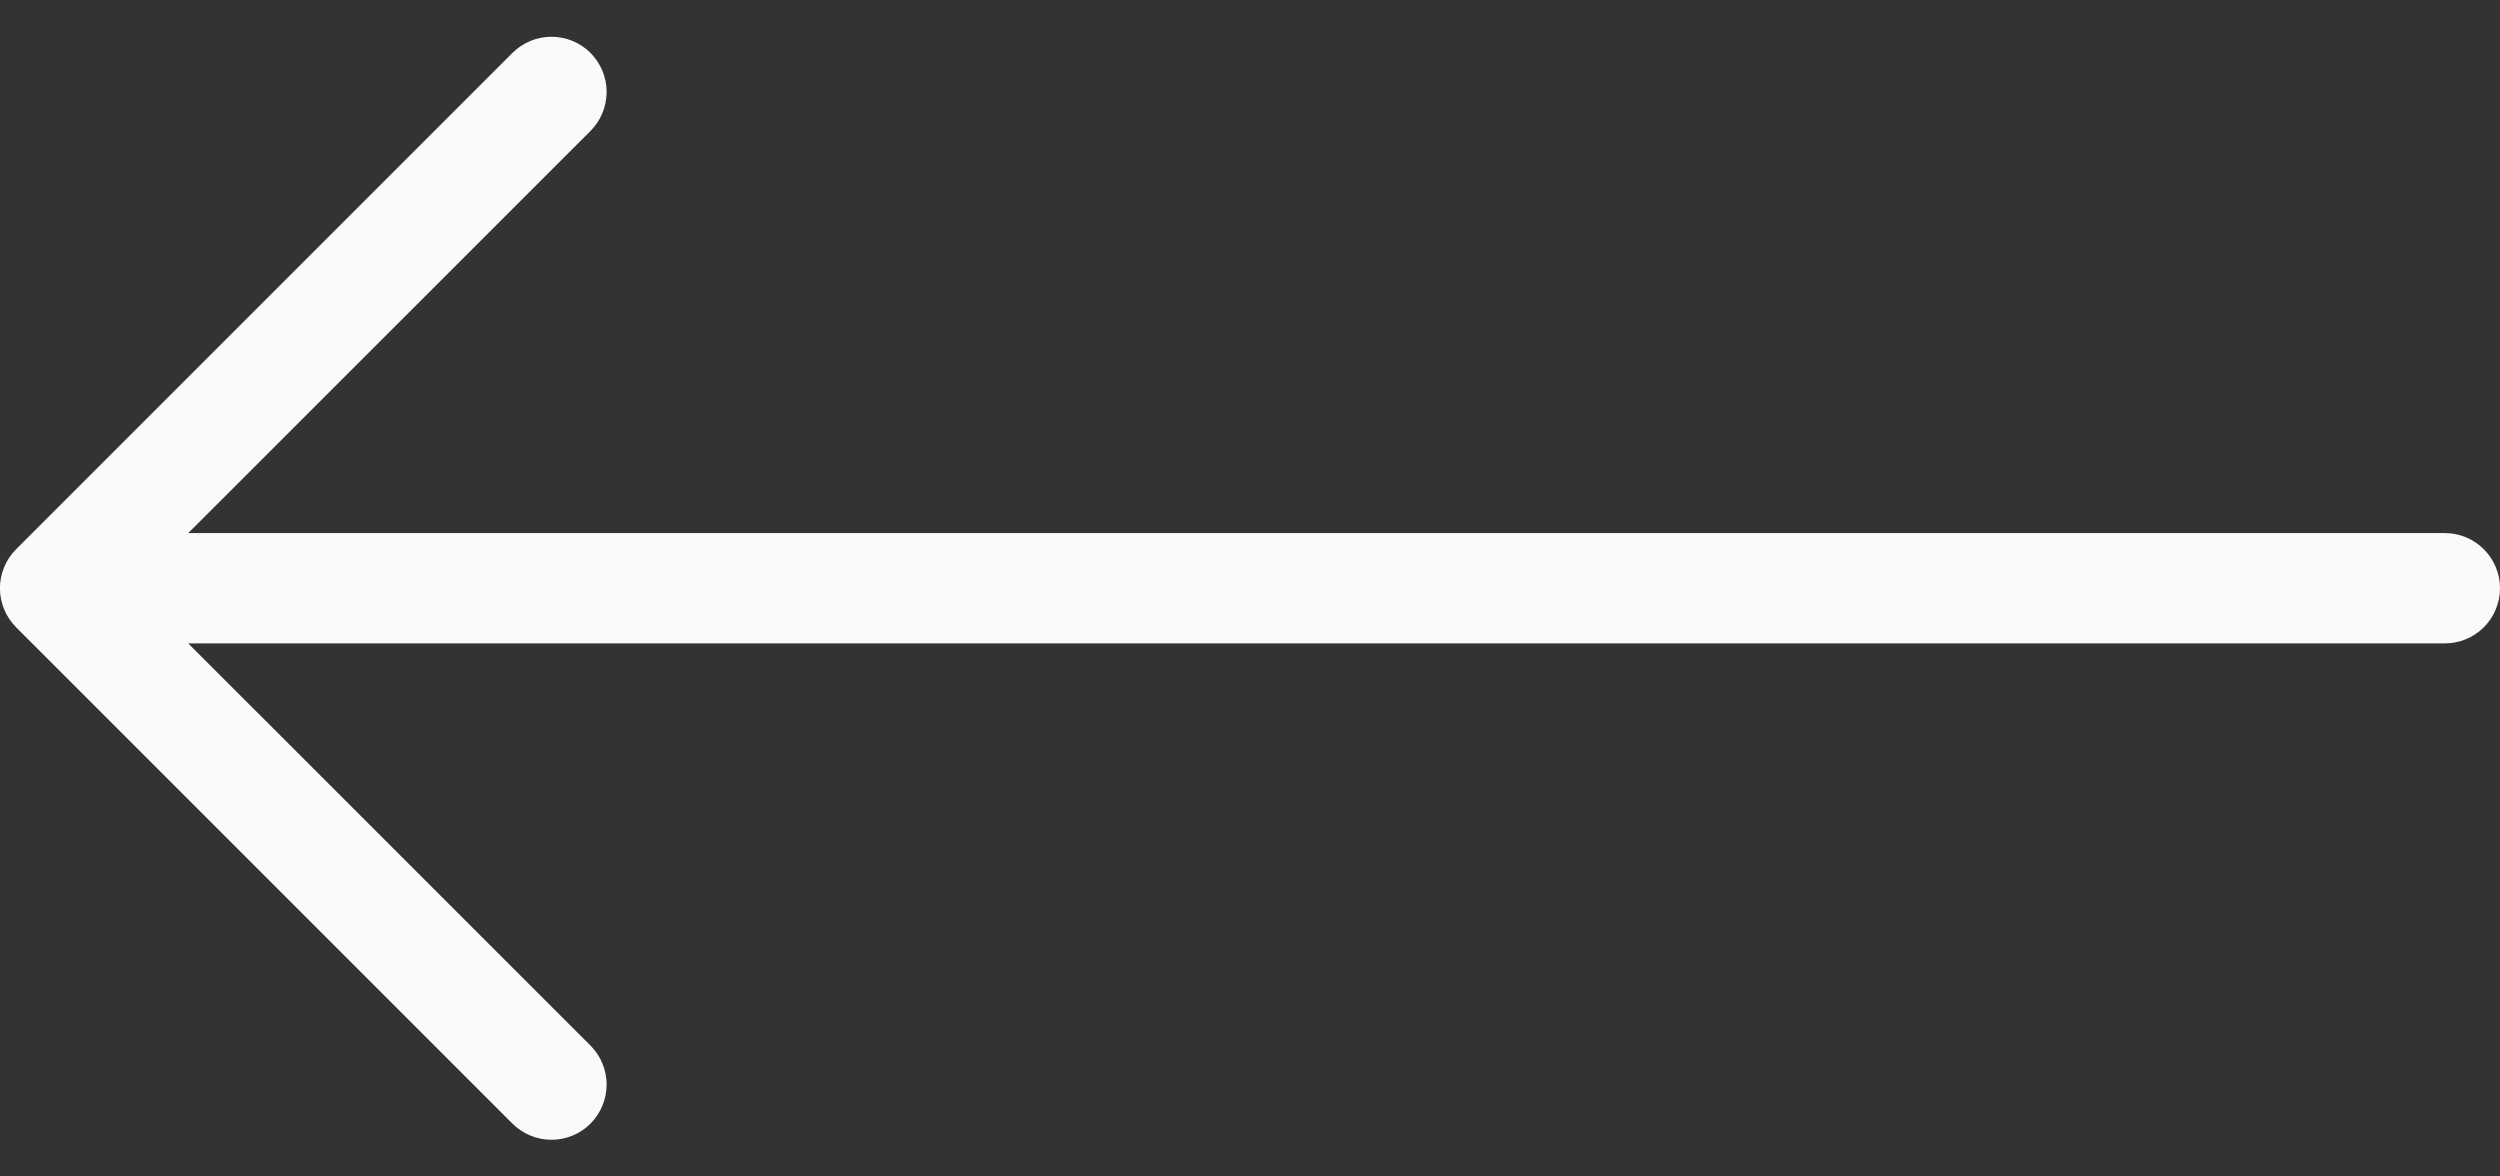 <svg width="34" height="16" viewBox="0 0 34 16" fill="none" xmlns="http://www.w3.org/2000/svg">
<rect x="0" y="0" width="34" height="16" fill="#333333" stroke="none"/>
<path d="M0.219 8.531L6.969 15.281C7.11 15.422 7.301 15.501 7.5 15.501C7.699 15.501 7.89 15.422 8.031 15.281C8.171 15.14 8.25 14.949 8.25 14.75C8.25 14.551 8.171 14.361 8.031 14.22L2.56 8.75H33.25C33.449 8.75 33.64 8.671 33.78 8.531C33.921 8.39 34 8.199 34 8C34 7.801 33.921 7.611 33.78 7.47C33.64 7.329 33.449 7.25 33.25 7.25H2.56L8.031 1.781C8.171 1.64 8.25 1.449 8.25 1.25C8.25 1.051 8.171 0.861 8.031 0.72C7.89 0.579 7.699 0.5 7.5 0.5C7.301 0.5 7.11 0.579 6.969 0.72L0.219 7.47C0.15 7.539 0.094 7.622 0.057 7.713C0.019 7.804 -0.001 7.902 -0.001 8C-0.001 8.099 0.019 8.197 0.057 8.288C0.094 8.379 0.15 8.461 0.219 8.531Z" fill="#FAFAFA"/>
</svg>
